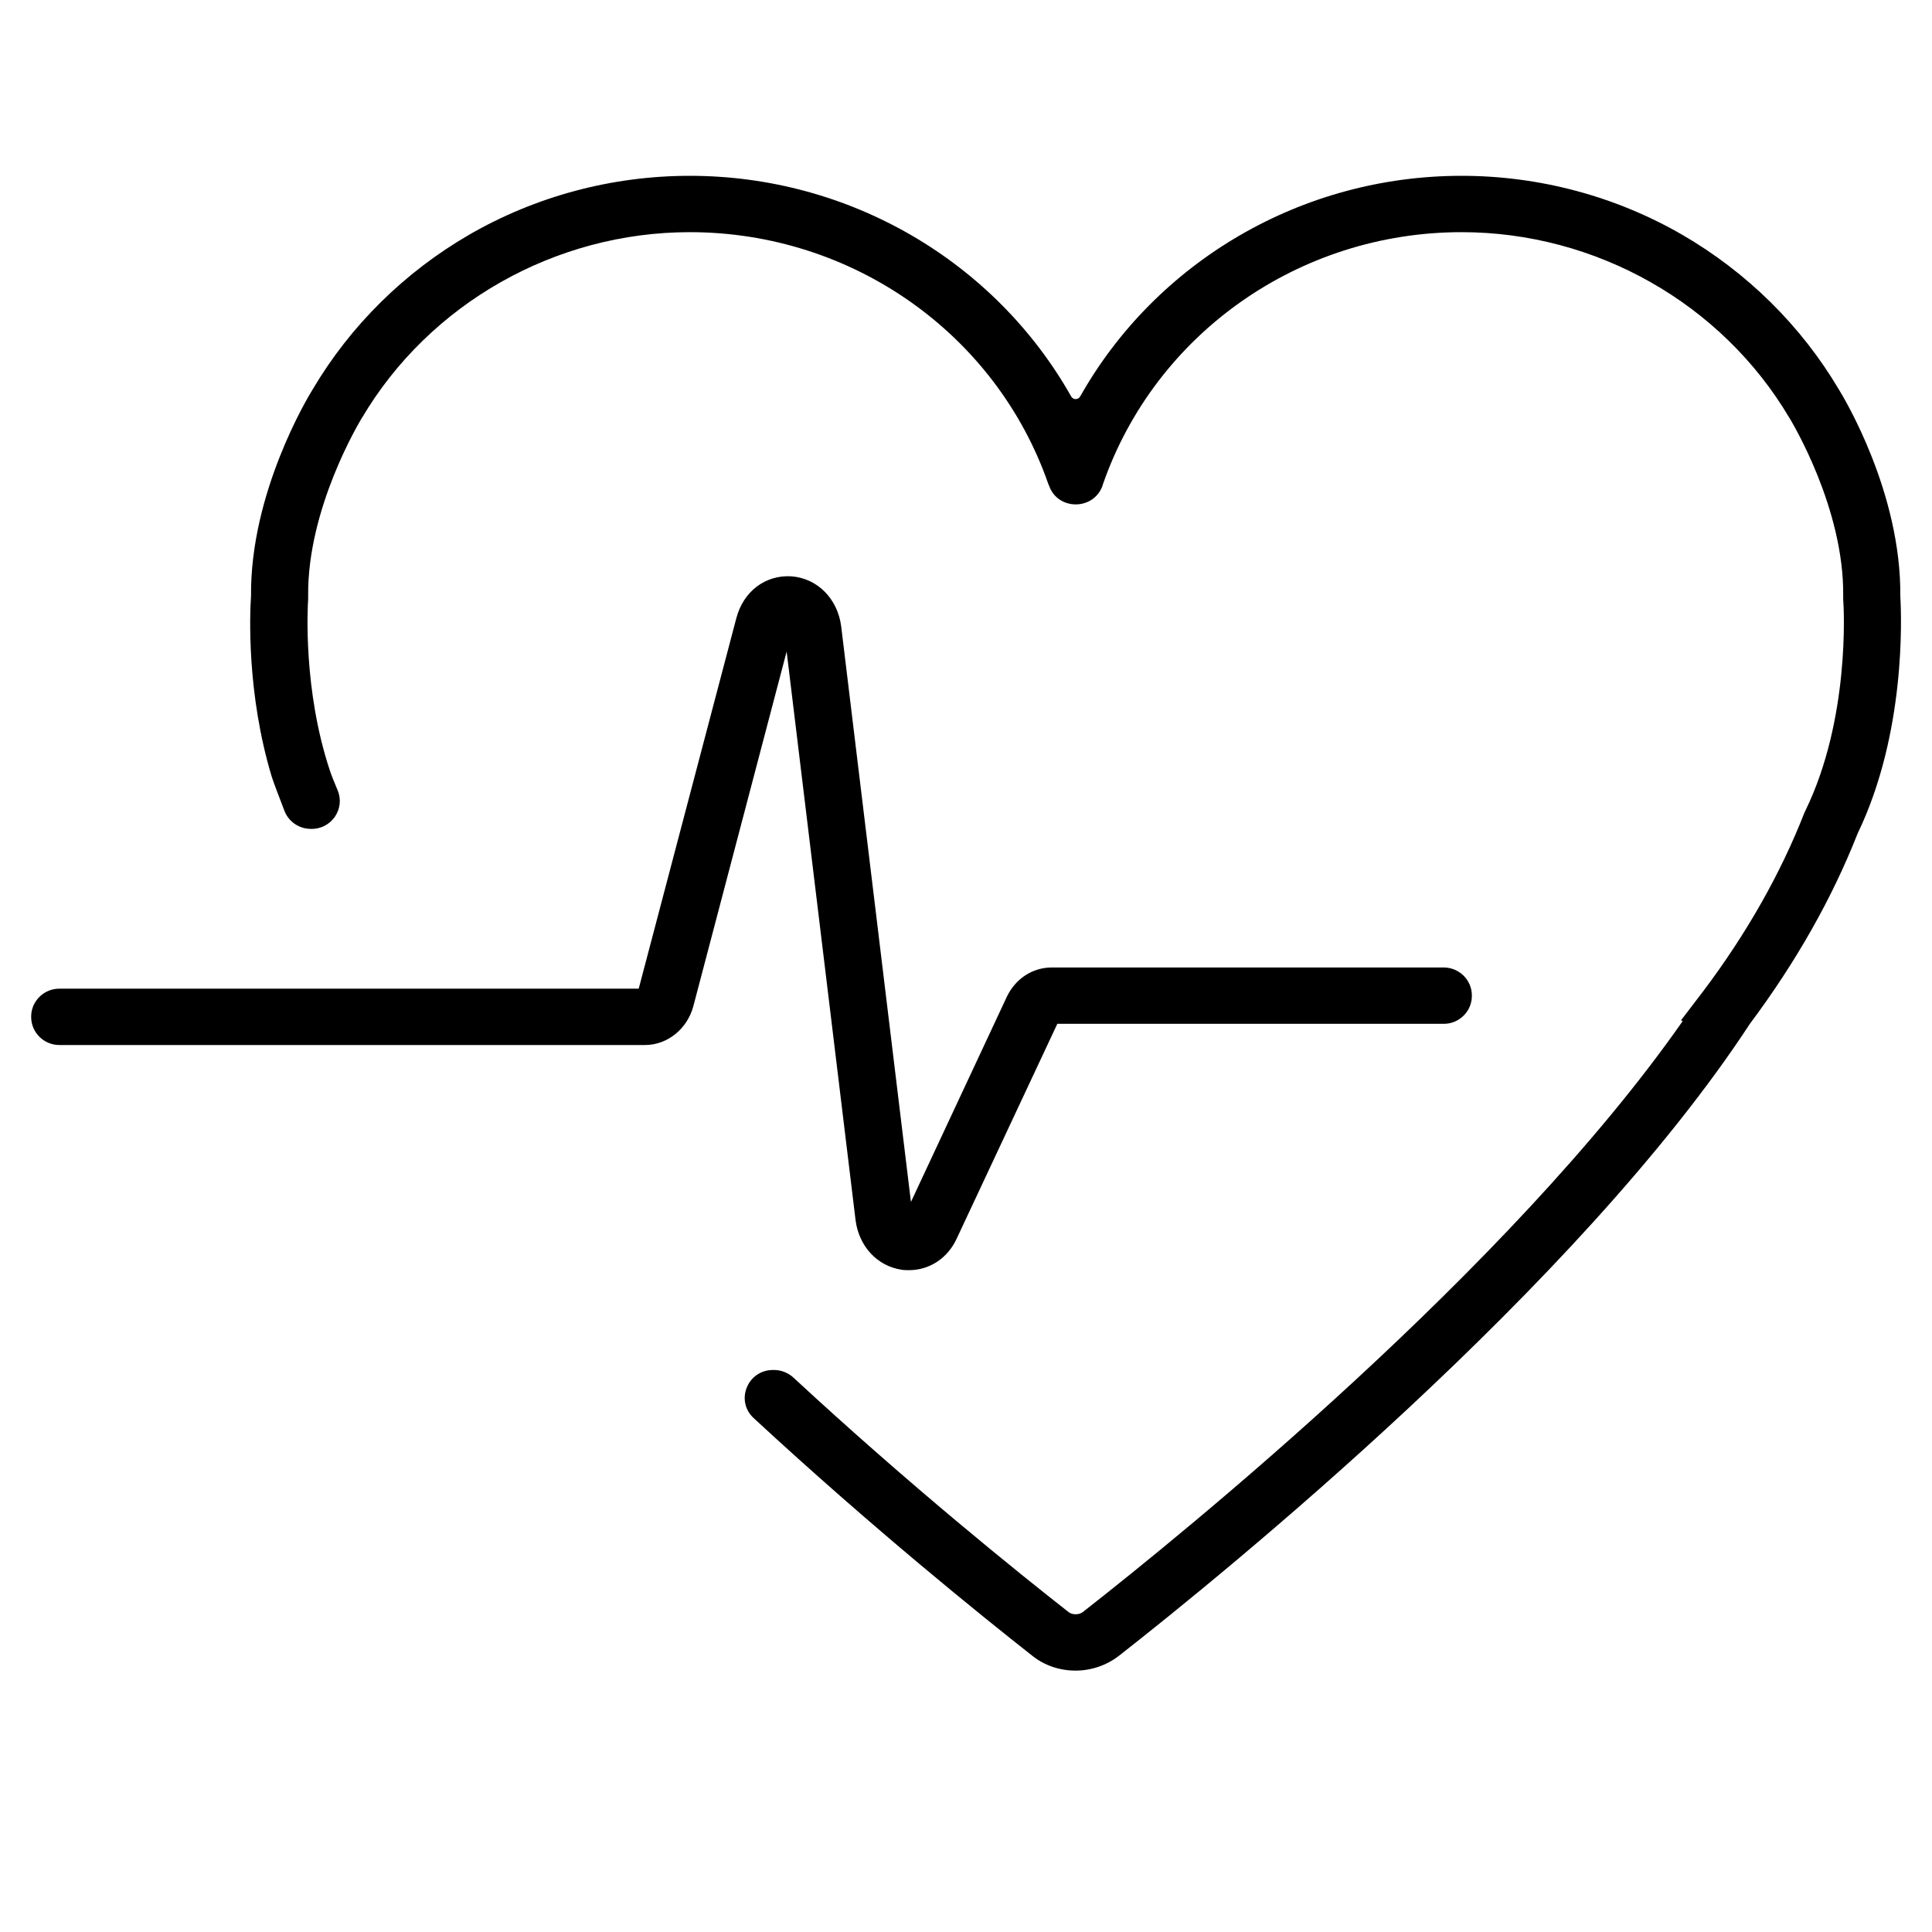 <?xml version="1.0" encoding="UTF-8"?>
<svg xmlns="http://www.w3.org/2000/svg" xmlns:xlink="http://www.w3.org/1999/xlink" width="40" zoomAndPan="magnify" viewBox="0 0 30 30" height="40" preserveAspectRatio="xMidYMid meet" version="1.0">
  <defs>
    <clipPath id="90763d2885">
      <path d="M 0.484 8 L 23 8 L 23 20 L 0.484 20 Z M 0.484 8 " clip-rule="nonzero"></path>
    </clipPath>
    <clipPath id="7549e8f6e4">
      <path d="M 3.855 2.73 L 29.516 2.73 L 29.516 25.941 L 3.855 25.941 Z M 3.855 2.73 " clip-rule="nonzero"></path>
    </clipPath>
  </defs>
  <g clip-path="url(#90763d2885)">
    <path fill="#000000" d="M 14.117 19.723 C 14.078 19.723 14.035 19.723 13.992 19.715 C 13.617 19.656 13.336 19.348 13.285 18.945 L 12.215 10.117 L 10.766 15.625 C 10.672 15.977 10.363 16.227 10.016 16.227 L 0.922 16.227 C 0.68 16.227 0.484 16.031 0.484 15.793 L 0.484 15.785 C 0.484 15.547 0.68 15.352 0.922 15.352 L 9.918 15.352 L 11.434 9.598 C 11.543 9.184 11.883 8.926 12.285 8.949 C 12.691 8.977 13.008 9.297 13.062 9.727 L 14.145 18.664 L 15.633 15.48 C 15.766 15.199 16.031 15.023 16.332 15.023 L 22.418 15.023 C 22.66 15.023 22.855 15.219 22.855 15.457 L 22.855 15.465 C 22.855 15.703 22.66 15.898 22.418 15.898 L 16.418 15.898 L 14.855 19.234 C 14.715 19.539 14.43 19.723 14.117 19.723 " fill-opacity="1" fill-rule="nonzero"></path>
  </g>
  <g clip-path="url(#7549e8f6e4)">
    <path fill="#000000" d="M 29.508 9.258 C 29.523 7.648 28.633 6.176 28.551 6.043 C 27.965 5.055 27.125 4.227 26.121 3.645 C 25.086 3.047 23.902 2.73 22.695 2.73 C 20.207 2.73 17.953 4.066 16.773 6.156 C 16.742 6.211 16.664 6.211 16.633 6.156 C 15.453 4.066 13.199 2.73 10.711 2.73 C 9.504 2.73 8.32 3.047 7.285 3.645 C 6.281 4.227 5.441 5.055 4.855 6.047 C 4.777 6.172 3.883 7.656 3.898 9.254 C 3.879 9.527 3.828 10.762 4.219 12.059 C 4.258 12.18 4.348 12.41 4.418 12.594 C 4.484 12.762 4.648 12.871 4.828 12.871 L 4.84 12.871 C 5.152 12.871 5.363 12.555 5.242 12.27 C 5.191 12.148 5.145 12.035 5.125 11.973 C 4.703 10.711 4.777 9.422 4.785 9.305 L 4.785 9.254 C 4.77 7.891 5.586 6.547 5.613 6.5 L 5.621 6.488 C 6.672 4.711 8.625 3.605 10.711 3.605 C 13.23 3.605 15.469 5.18 16.281 7.523 L 16.289 7.539 C 16.422 7.93 16.984 7.93 17.121 7.539 L 17.125 7.523 C 17.938 5.18 20.176 3.605 22.695 3.605 C 24.781 3.605 26.734 4.711 27.785 6.488 L 27.793 6.5 C 27.824 6.555 28.637 7.895 28.621 9.254 L 28.621 9.305 C 28.633 9.445 28.727 11.164 28.035 12.586 L 28.02 12.617 C 27.652 13.559 27.125 14.492 26.445 15.395 L 26.102 15.844 L 26.129 15.855 C 23.445 19.699 18.363 23.82 16.82 25.027 C 16.777 25.062 16.734 25.066 16.703 25.066 C 16.672 25.066 16.629 25.062 16.586 25.027 C 15.809 24.418 14.133 23.07 12.32 21.391 C 12.238 21.316 12.129 21.273 12.02 21.273 L 12.004 21.273 C 11.605 21.273 11.414 21.754 11.703 22.02 C 13.551 23.73 15.25 25.098 16.035 25.715 C 16.223 25.863 16.457 25.941 16.699 25.941 L 16.703 25.941 C 16.945 25.941 17.184 25.859 17.375 25.711 C 19 24.438 24.508 19.969 27.172 15.898 C 27.887 14.941 28.449 13.949 28.844 12.945 C 29.594 11.391 29.527 9.586 29.508 9.258 " fill-opacity="1" fill-rule="nonzero"></path>
  </g>
</svg>
